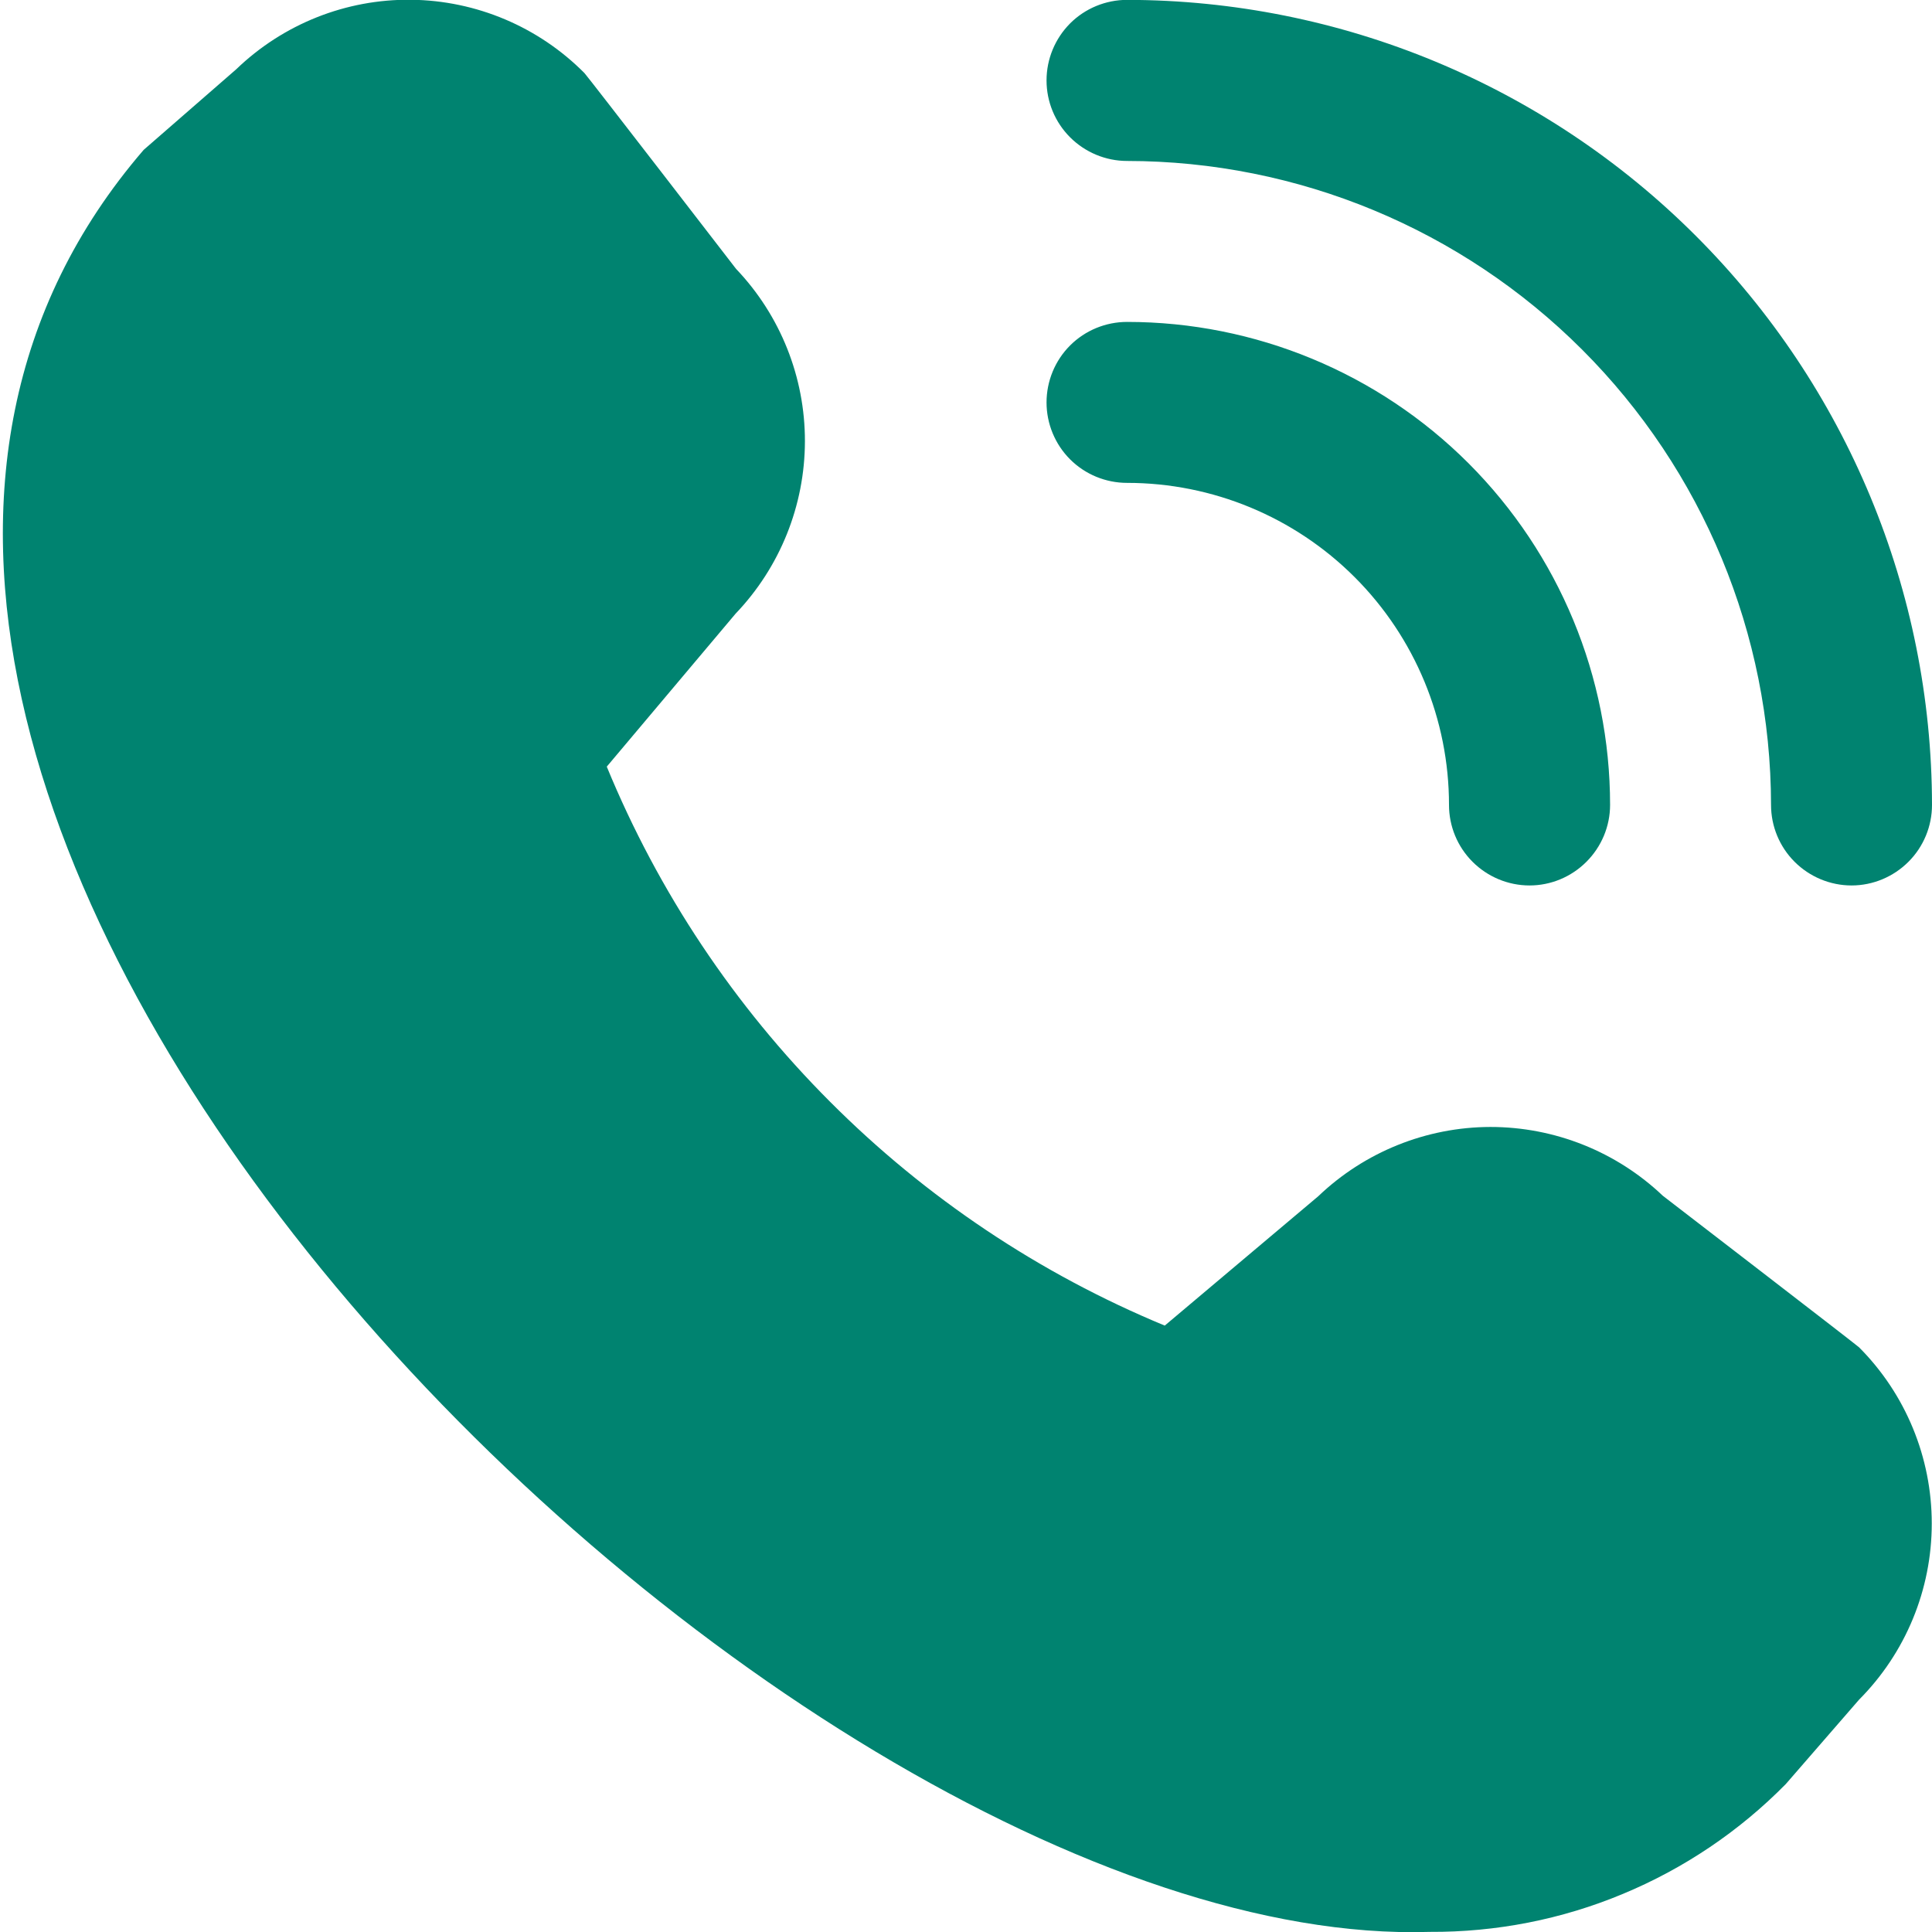 <svg width="16" height="16" viewBox="0 0 16 16" fill="none" xmlns="http://www.w3.org/2000/svg">
<g clip-path="url(#clip0_2070_875)">
<path d="M15.334 7.333C15.157 7.333 14.987 7.262 14.862 7.137C14.737 7.012 14.667 6.843 14.667 6.666C14.665 5.252 14.103 3.896 13.103 2.896C12.103 1.896 10.748 1.334 9.334 1.333C9.157 1.333 8.987 1.262 8.862 1.137C8.737 1.012 8.667 0.843 8.667 0.666C8.667 0.489 8.737 0.32 8.862 0.194C8.987 0.069 9.157 -0.001 9.334 -0.001C11.101 0.001 12.796 0.704 14.045 1.954C15.295 3.204 15.998 4.898 16 6.666C16 6.843 15.93 7.012 15.805 7.137C15.68 7.262 15.51 7.333 15.334 7.333ZM13.334 6.666C13.334 5.605 12.912 4.588 12.162 3.837C11.412 3.087 10.394 2.666 9.334 2.666C9.157 2.666 8.987 2.736 8.862 2.861C8.737 2.986 8.667 3.156 8.667 3.333C8.667 3.509 8.737 3.679 8.862 3.804C8.987 3.929 9.157 3.999 9.334 3.999C10.041 3.999 10.719 4.28 11.219 4.78C11.719 5.28 12 5.959 12 6.666C12 6.843 12.07 7.012 12.195 7.137C12.32 7.262 12.49 7.333 12.667 7.333C12.844 7.333 13.013 7.262 13.138 7.137C13.263 7.012 13.334 6.843 13.334 6.666ZM14.789 14.775L15.396 14.076C15.782 13.688 15.998 13.164 15.998 12.617C15.998 12.07 15.782 11.545 15.396 11.158C15.375 11.137 13.771 9.903 13.771 9.903C13.386 9.537 12.875 9.333 12.343 9.333C11.812 9.334 11.301 9.54 10.917 9.907L9.646 10.978C8.609 10.549 7.667 9.919 6.874 9.124C6.081 8.33 5.452 7.387 5.025 6.349L6.092 5.082C6.459 4.698 6.665 4.187 6.666 3.655C6.667 3.124 6.463 2.612 6.096 2.227C6.096 2.227 4.861 0.625 4.84 0.605C4.46 0.222 3.944 0.004 3.404 -0.002C2.865 -0.008 2.345 0.199 1.956 0.574L1.19 1.241C-3.34 6.495 6.414 16.173 11.841 15.999C12.39 16.002 12.933 15.896 13.439 15.685C13.945 15.475 14.404 15.166 14.789 14.775Z" fill="#008370"/>
</g>
<defs>
<clipPath id="clip0_2070_875">
<rect width="16" height="16" fill="white"/>
</clipPath>
</defs>
</svg>
